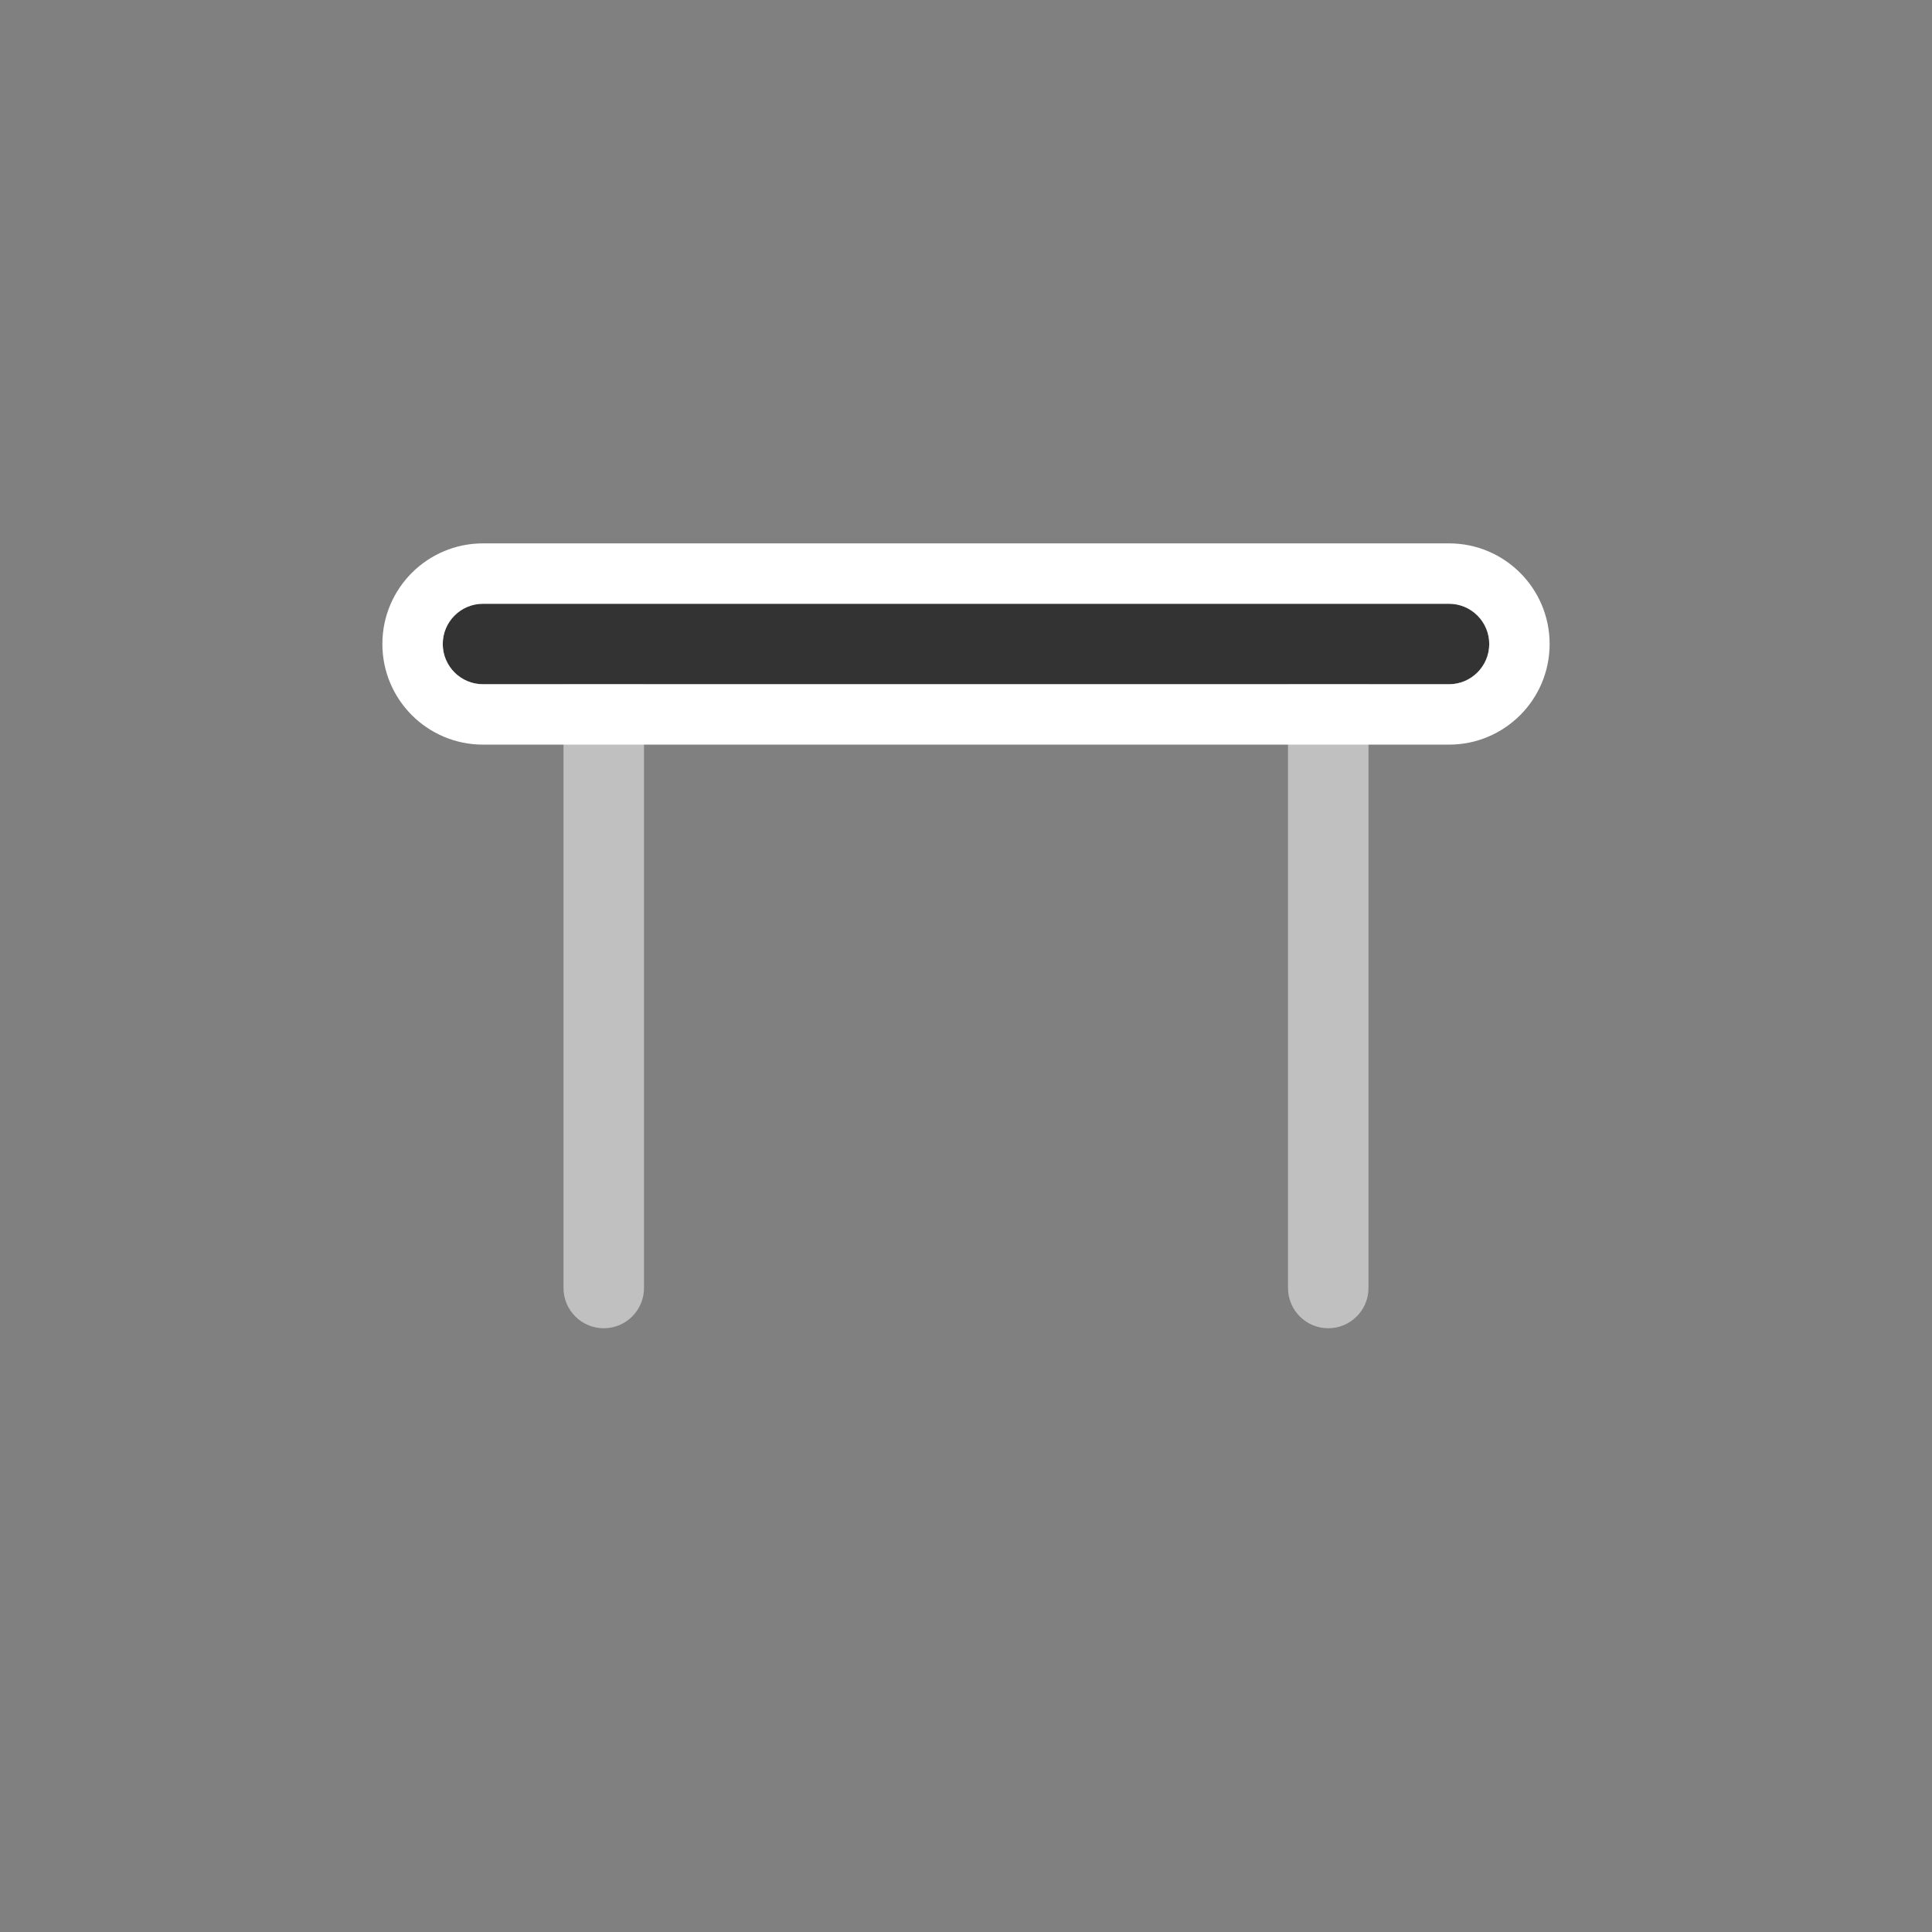 <svg width="48" height="48" viewBox="0 0 48 48" fill="none" xmlns="http://www.w3.org/2000/svg">
<rect x="0" y="0" width="48" height="48" fill="#808080" stroke="none"/>
<path fill-rule="evenodd" clip-rule="evenodd" d="M33 15C33.552 15 34 15.448 34 16V32C34 32.552 33.552 33 33 33C32.448 33 32 32.552 32 32V16C32 15.448 32.448 15 33 15ZM15 15.203C15.552 15.203 16 15.65 16 16.203V32C16 32.552 15.552 33 15 33C14.448 33 14 32.552 14 32V16.203C14 15.65 14.448 15.203 15 15.203Z" fill="#C0C0C0"/>
<path fill-rule="evenodd" clip-rule="evenodd" d="M11 16C11 15.448 11.448 15 12 15H36C36.552 15 37 15.448 37 16C37 16.552 36.552 17 36 17H12C11.448 17 11 16.552 11 16Z" fill="#C0C0C0"/>
<path d="M12 17C11.448 17 11 16.552 11 16C11 15.448 11.448 15 12 15L36 15C36.552 15 37 15.448 37 16C37 16.552 36.552 17 36 17L12 17Z" fill="#333333"/>
<path fill-rule="evenodd" clip-rule="evenodd" d="M12 13.5L36 13.5C37.381 13.5 38.5 14.619 38.5 16C38.5 17.381 37.381 18.5 36 18.5L12 18.5C10.619 18.5 9.5 17.381 9.5 16C9.5 14.619 10.619 13.5 12 13.5ZM11 16C11 16.552 11.448 17 12 17L36 17C36.552 17 37 16.552 37 16C37 15.448 36.552 15 36 15L12 15C11.448 15 11 15.448 11 16Z" fill="white"/>
</svg>
